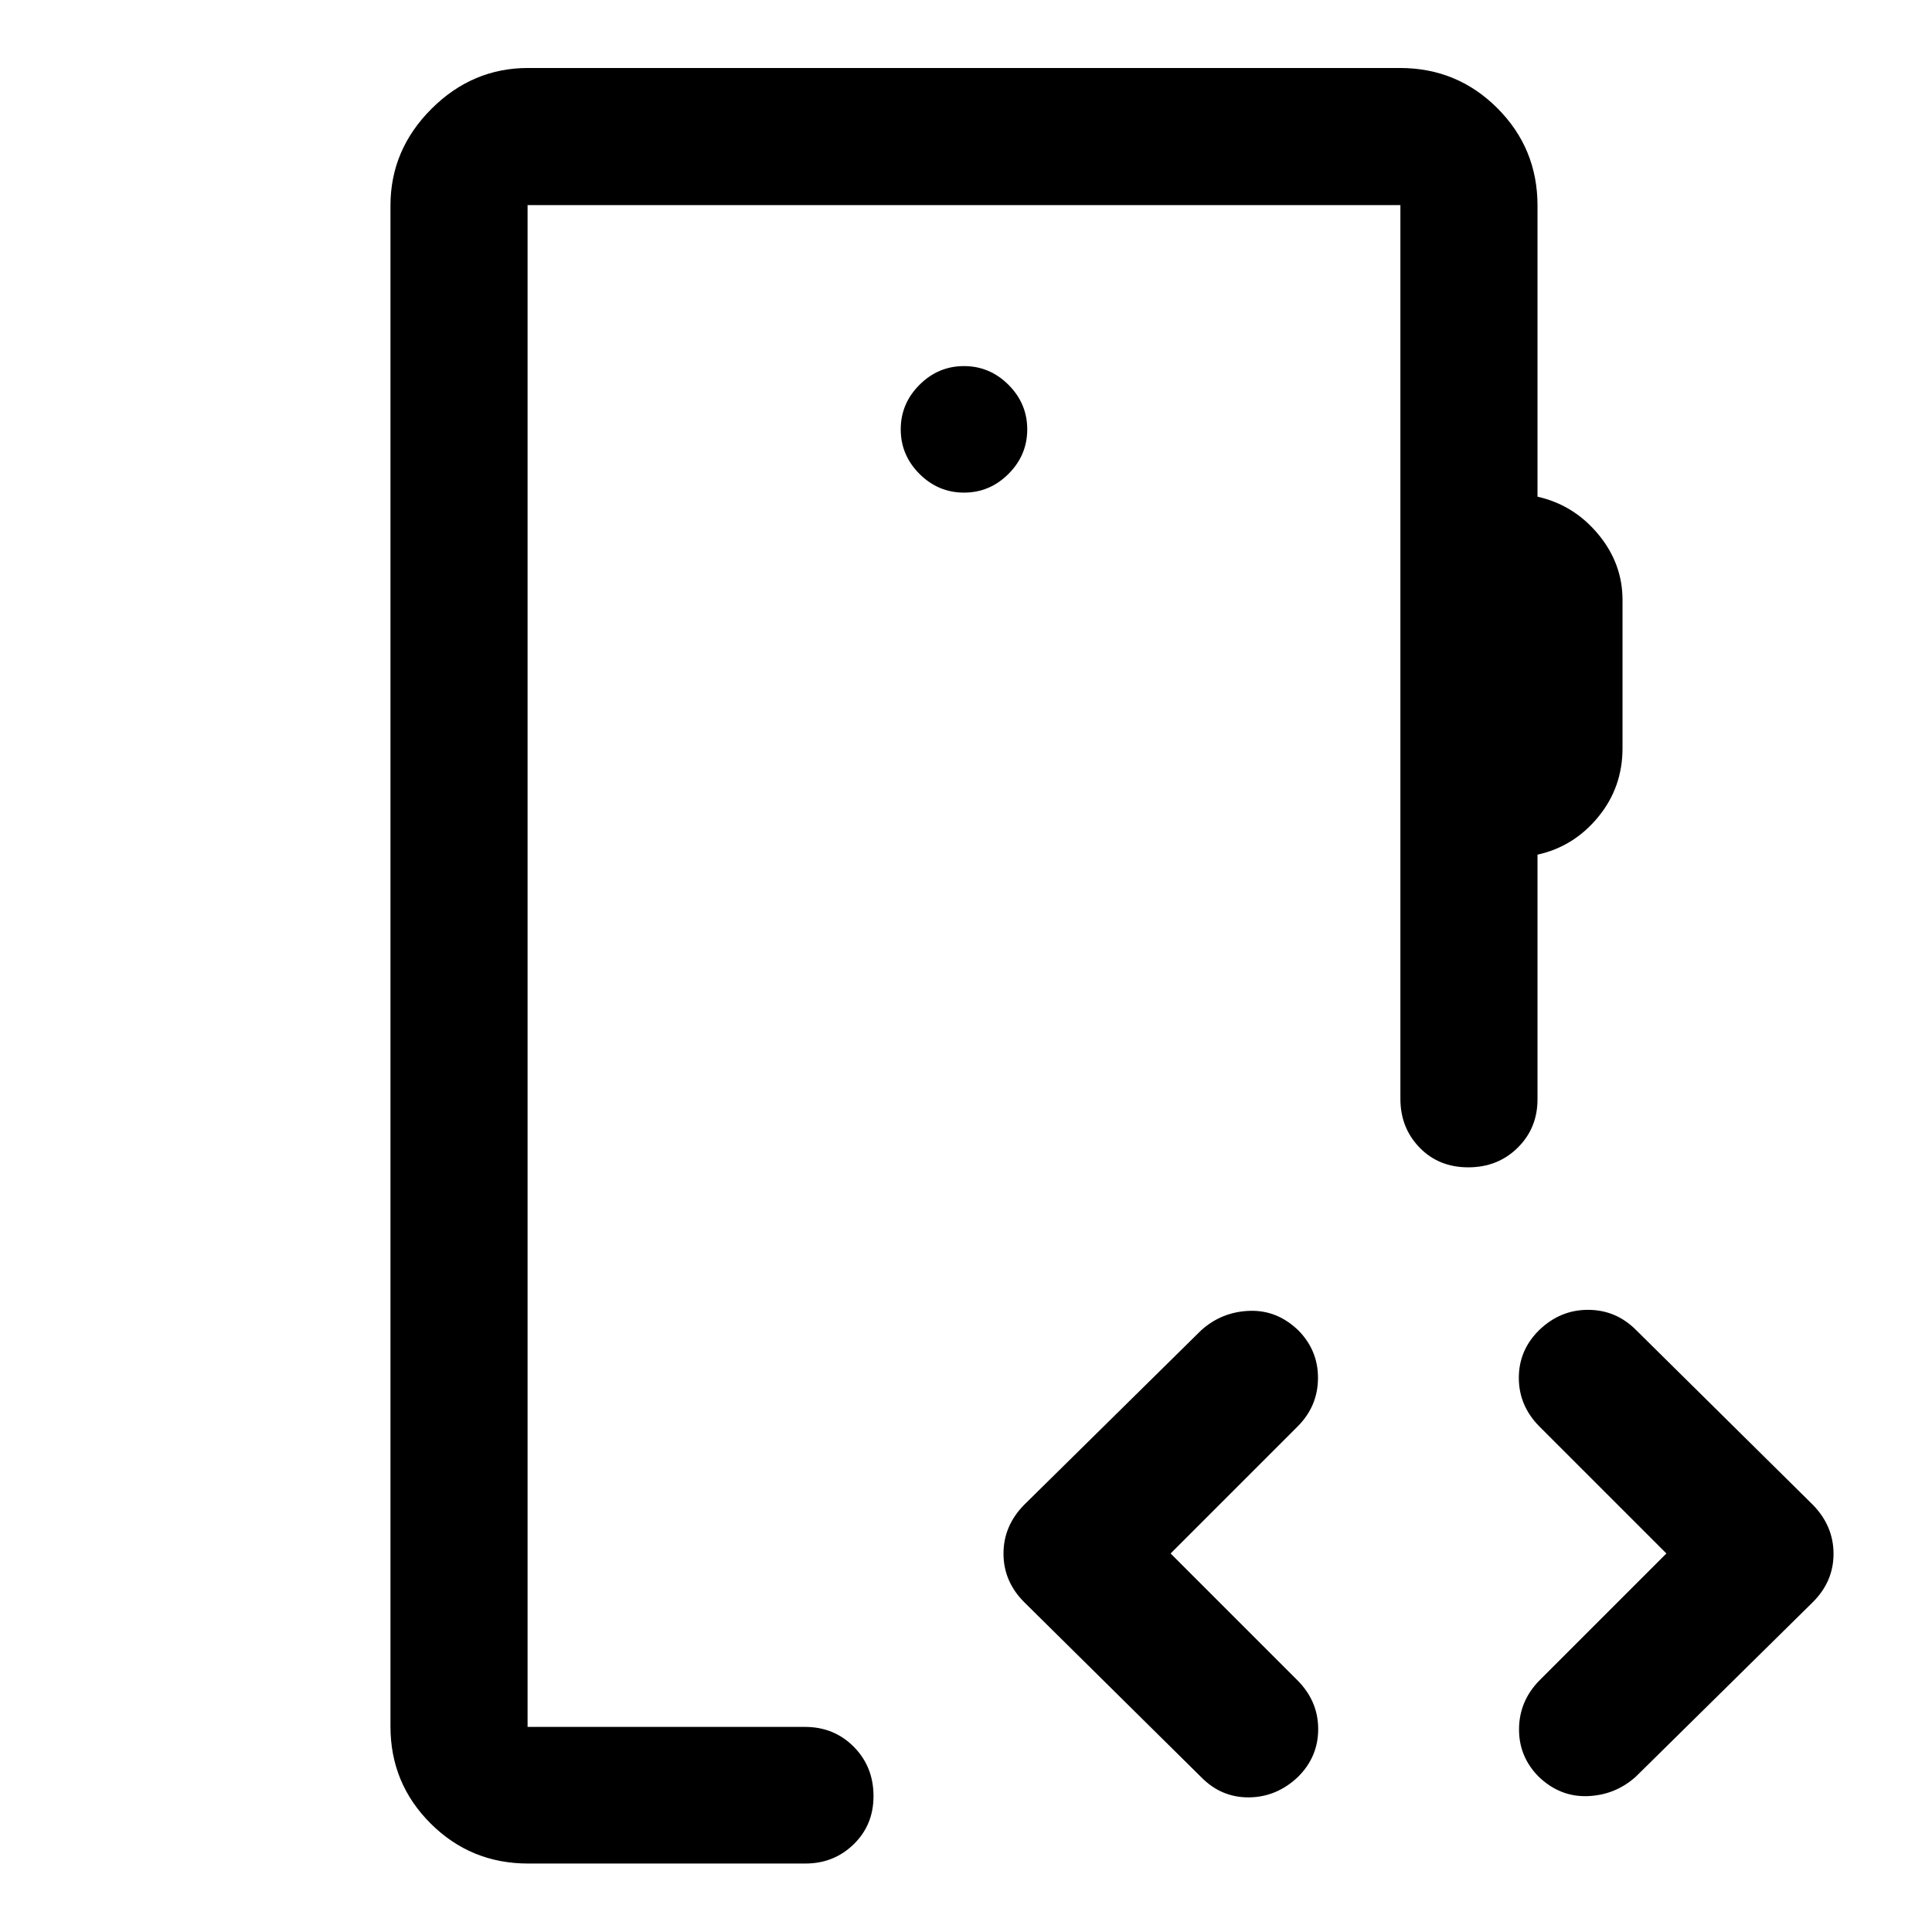 <svg xmlns="http://www.w3.org/2000/svg" width="48" height="48" viewBox="0 -960 960 960"><path d="M262.15-101.91v-756.18 756.18ZM479-715.22q12.81 0 22.12-9.31t9.31-22.12q0-12.82-9.31-22.13-9.31-9.31-22.12-9.31t-22.12 9.31q-9.31 9.31-9.31 22.13 0 12.81 9.31 22.12t22.12 9.31ZM262.39-34.02q-28.45 0-48.41-19.89-19.96-19.89-19.96-48.24v-755.7q0-27.7 20.34-48.03 20.33-20.34 48.03-20.34h433.22q28.45 0 48.41 19.96 19.96 19.96 19.96 48.41v144.65q18 4.05 30.12 18.6 12.12 14.55 12.12 32.7v73.7q0 19.48-12.12 34.2-12.12 14.72-30.12 18.67v121.55q0 14.37-9.87 24.1-9.87 9.72-24.55 9.72-14.68 0-24.19-9.82-9.52-9.82-9.52-24.24v-444.07h-433.7v756.18h137.83q14.48 0 24.27 9.89t9.79 24.51q0 14.32-9.83 23.9-9.83 9.59-23.99 9.59H262.39Zm319.28-154.07 63.13 63.13q10.2 10.32 10.2 24.13 0 13.81-10.04 23.77-10.59 10.04-24.37 10.16-13.78.12-23.76-10.08l-88-87q-10.2-10.3-10.2-24.04 0-13.74 10.2-24.18l88-86.76q10.19-9.19 23.99-9.69 13.79-.5 24.38 9.76 9.84 10.03 9.7 23.87-.14 13.85-10.1 23.8l-63.13 63.13Zm246.35 0-63.13-63.13q-10.19-10.31-10.19-24.12 0-13.82 10.14-23.77 10.42-10.04 24.23-10.04 13.82 0 23.8 9.95l88 87q10.2 10.53 10.2 24.27 0 13.73-10.2 23.95l-88 86.76q-10.2 9.2-23.99 9.7t-24.38-9.71q-9.84-9.98-9.7-23.75.13-13.78 10.09-23.98l63.13-63.13Z"/></svg>